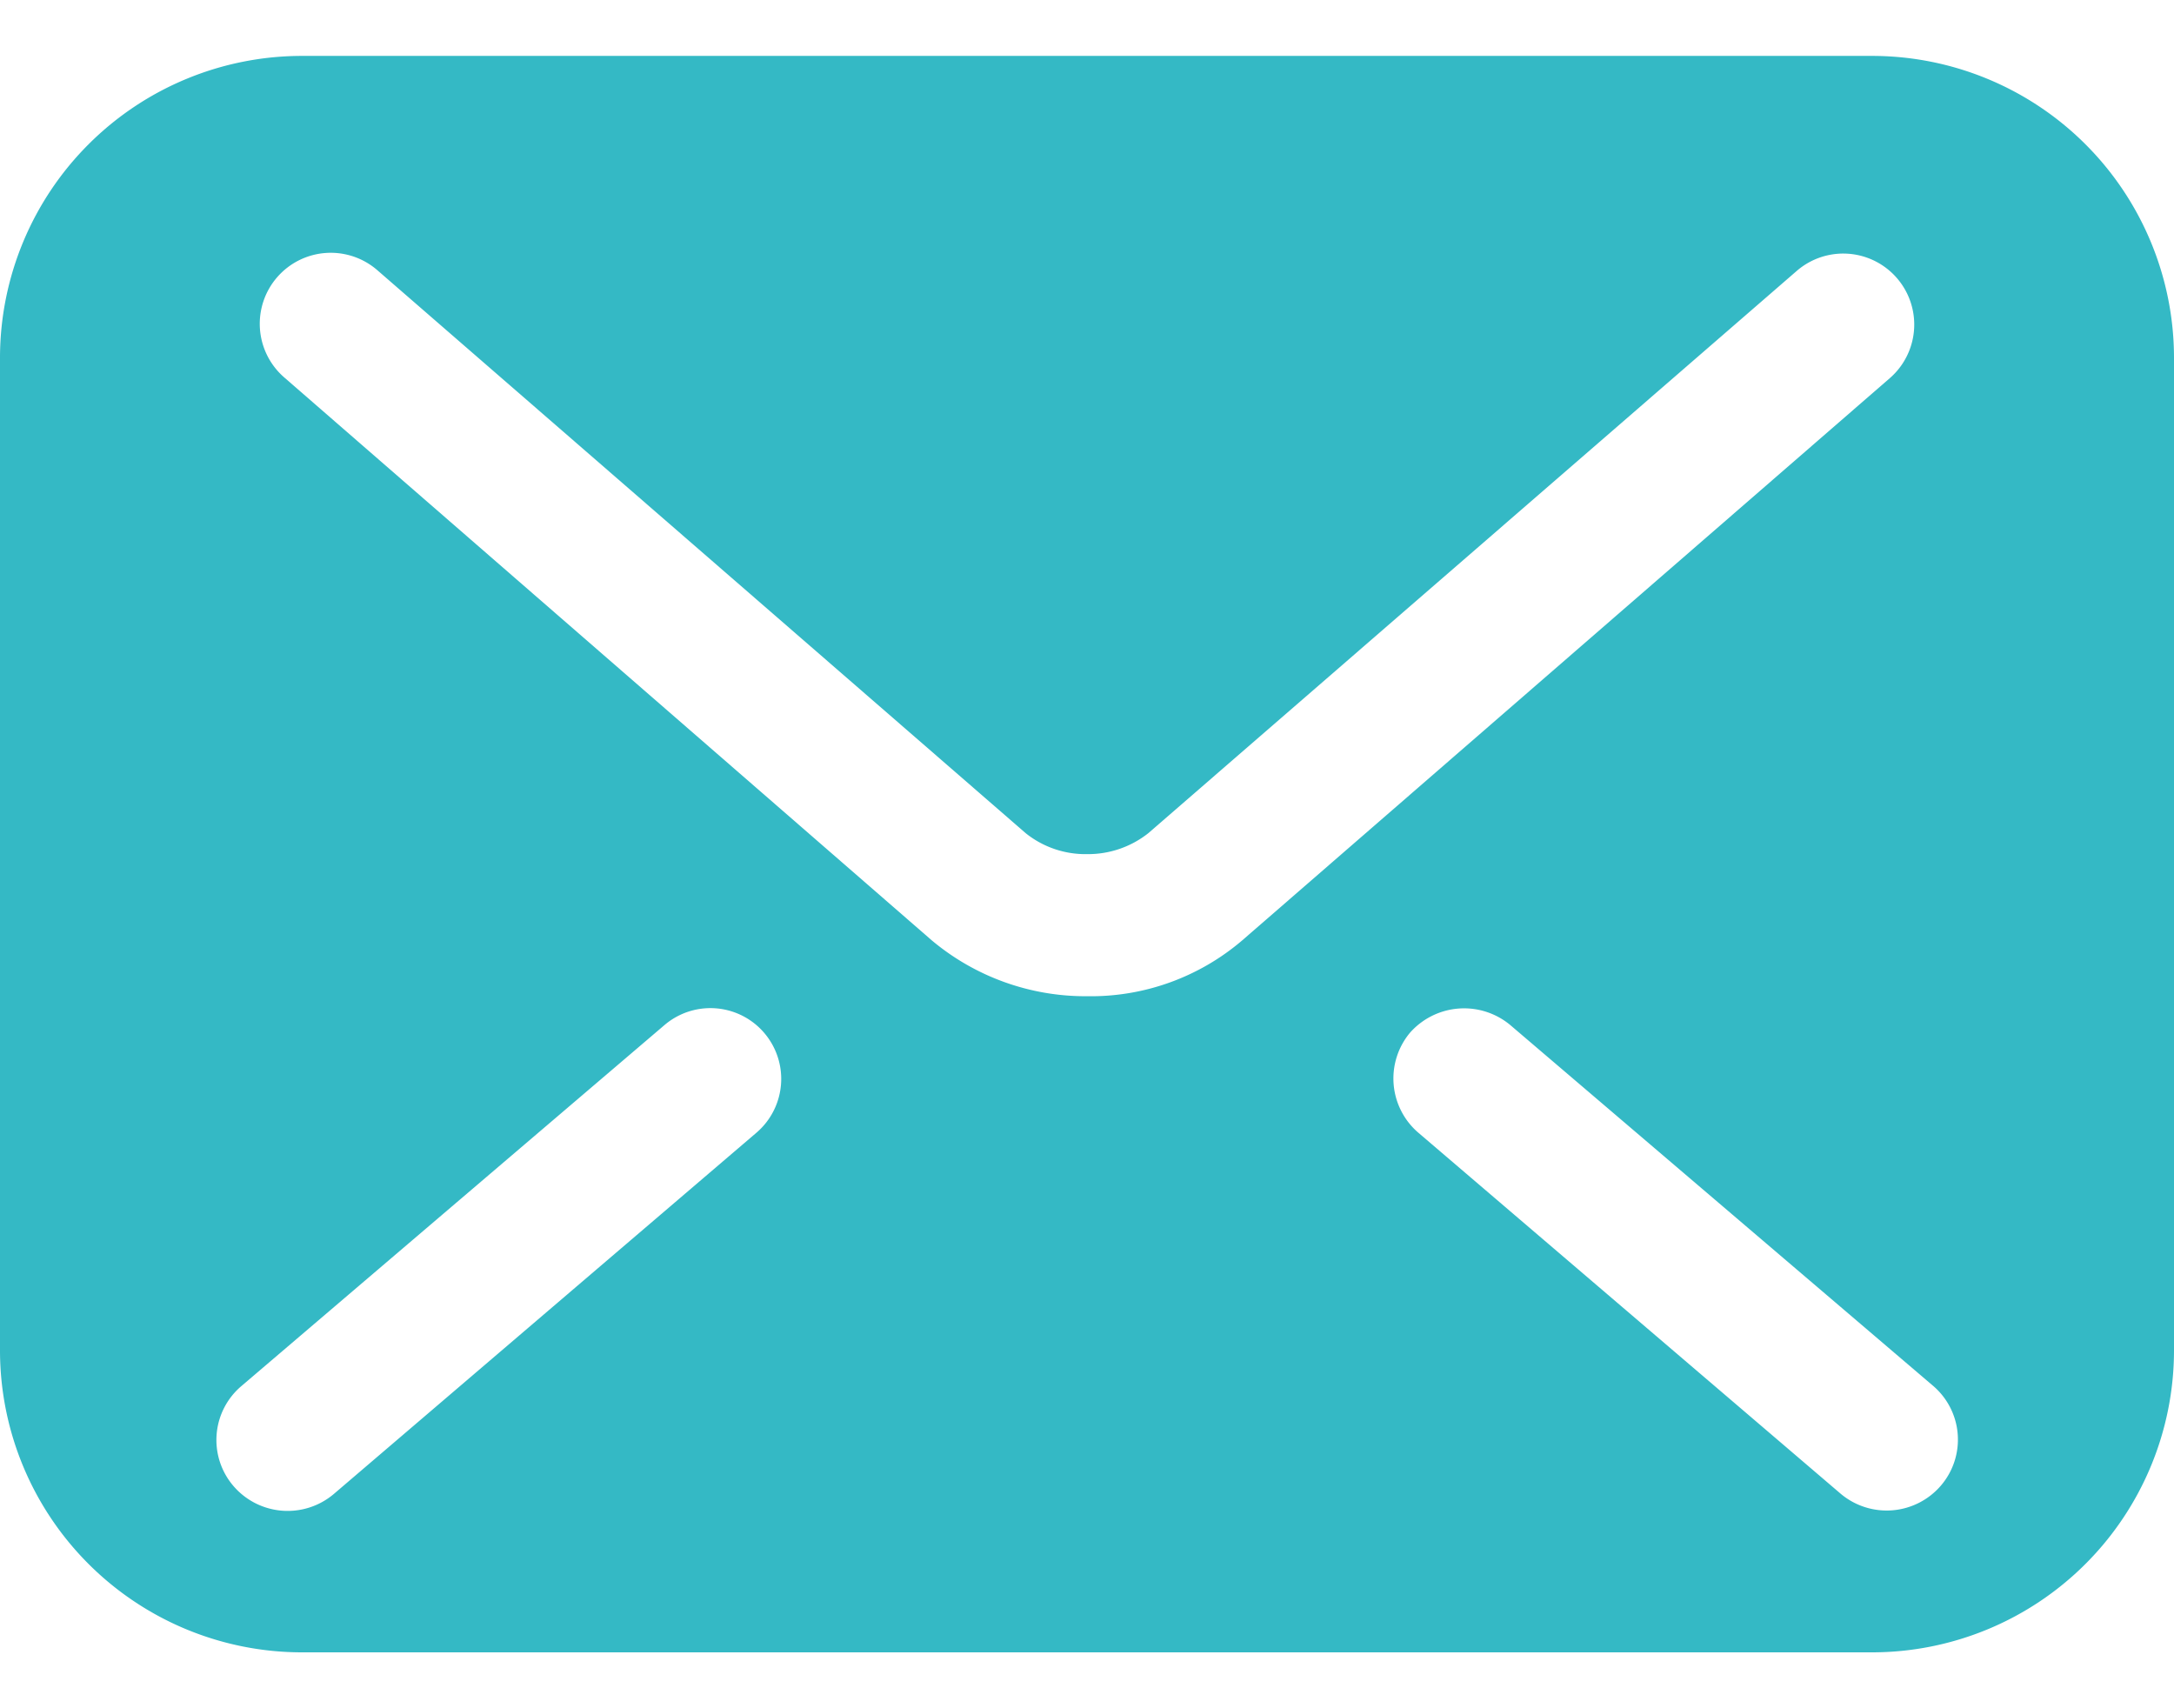 <svg xmlns="http://www.w3.org/2000/svg" width="28" height="22" viewBox="0 0 28 22">
  <g>
    <path d="M24.11.72H3.89A3.89,3.89,0,0,0,0,4.6V17.4a3.89,3.89,0,0,0,3.89,3.88H24.11A3.89,3.89,0,0,0,28,17.4V4.6A3.89,3.89,0,0,0,24.11.72ZM9.74,14.59,4.3,19.24A.92.92,0,0,1,3,19.13a.91.91,0,0,1,.11-1.28L8.56,13.2a.91.91,0,1,1,1.18,1.39ZM14,12.83a3.08,3.08,0,0,1-2-.72h0L3.66,4.86a.91.91,0,0,1,1.2-1.38l8.35,7.25A1.23,1.23,0,0,0,14,11a1.25,1.25,0,0,0,.79-.27h0l8.35-7.24a.91.91,0,0,1,1.2,1.38L16,12.11A3,3,0,0,1,14,12.83Zm11,6.3a.92.92,0,0,1-1.29.11l-5.44-4.65a.92.92,0,0,1-.11-1.29.93.93,0,0,1,1.29-.1l5.45,4.65A.91.91,0,0,1,25,19.13Z" style="fill: #34b9c5"/>
    <rect width="28" height="22" style="fill: none"/>
  </g>
</svg>

